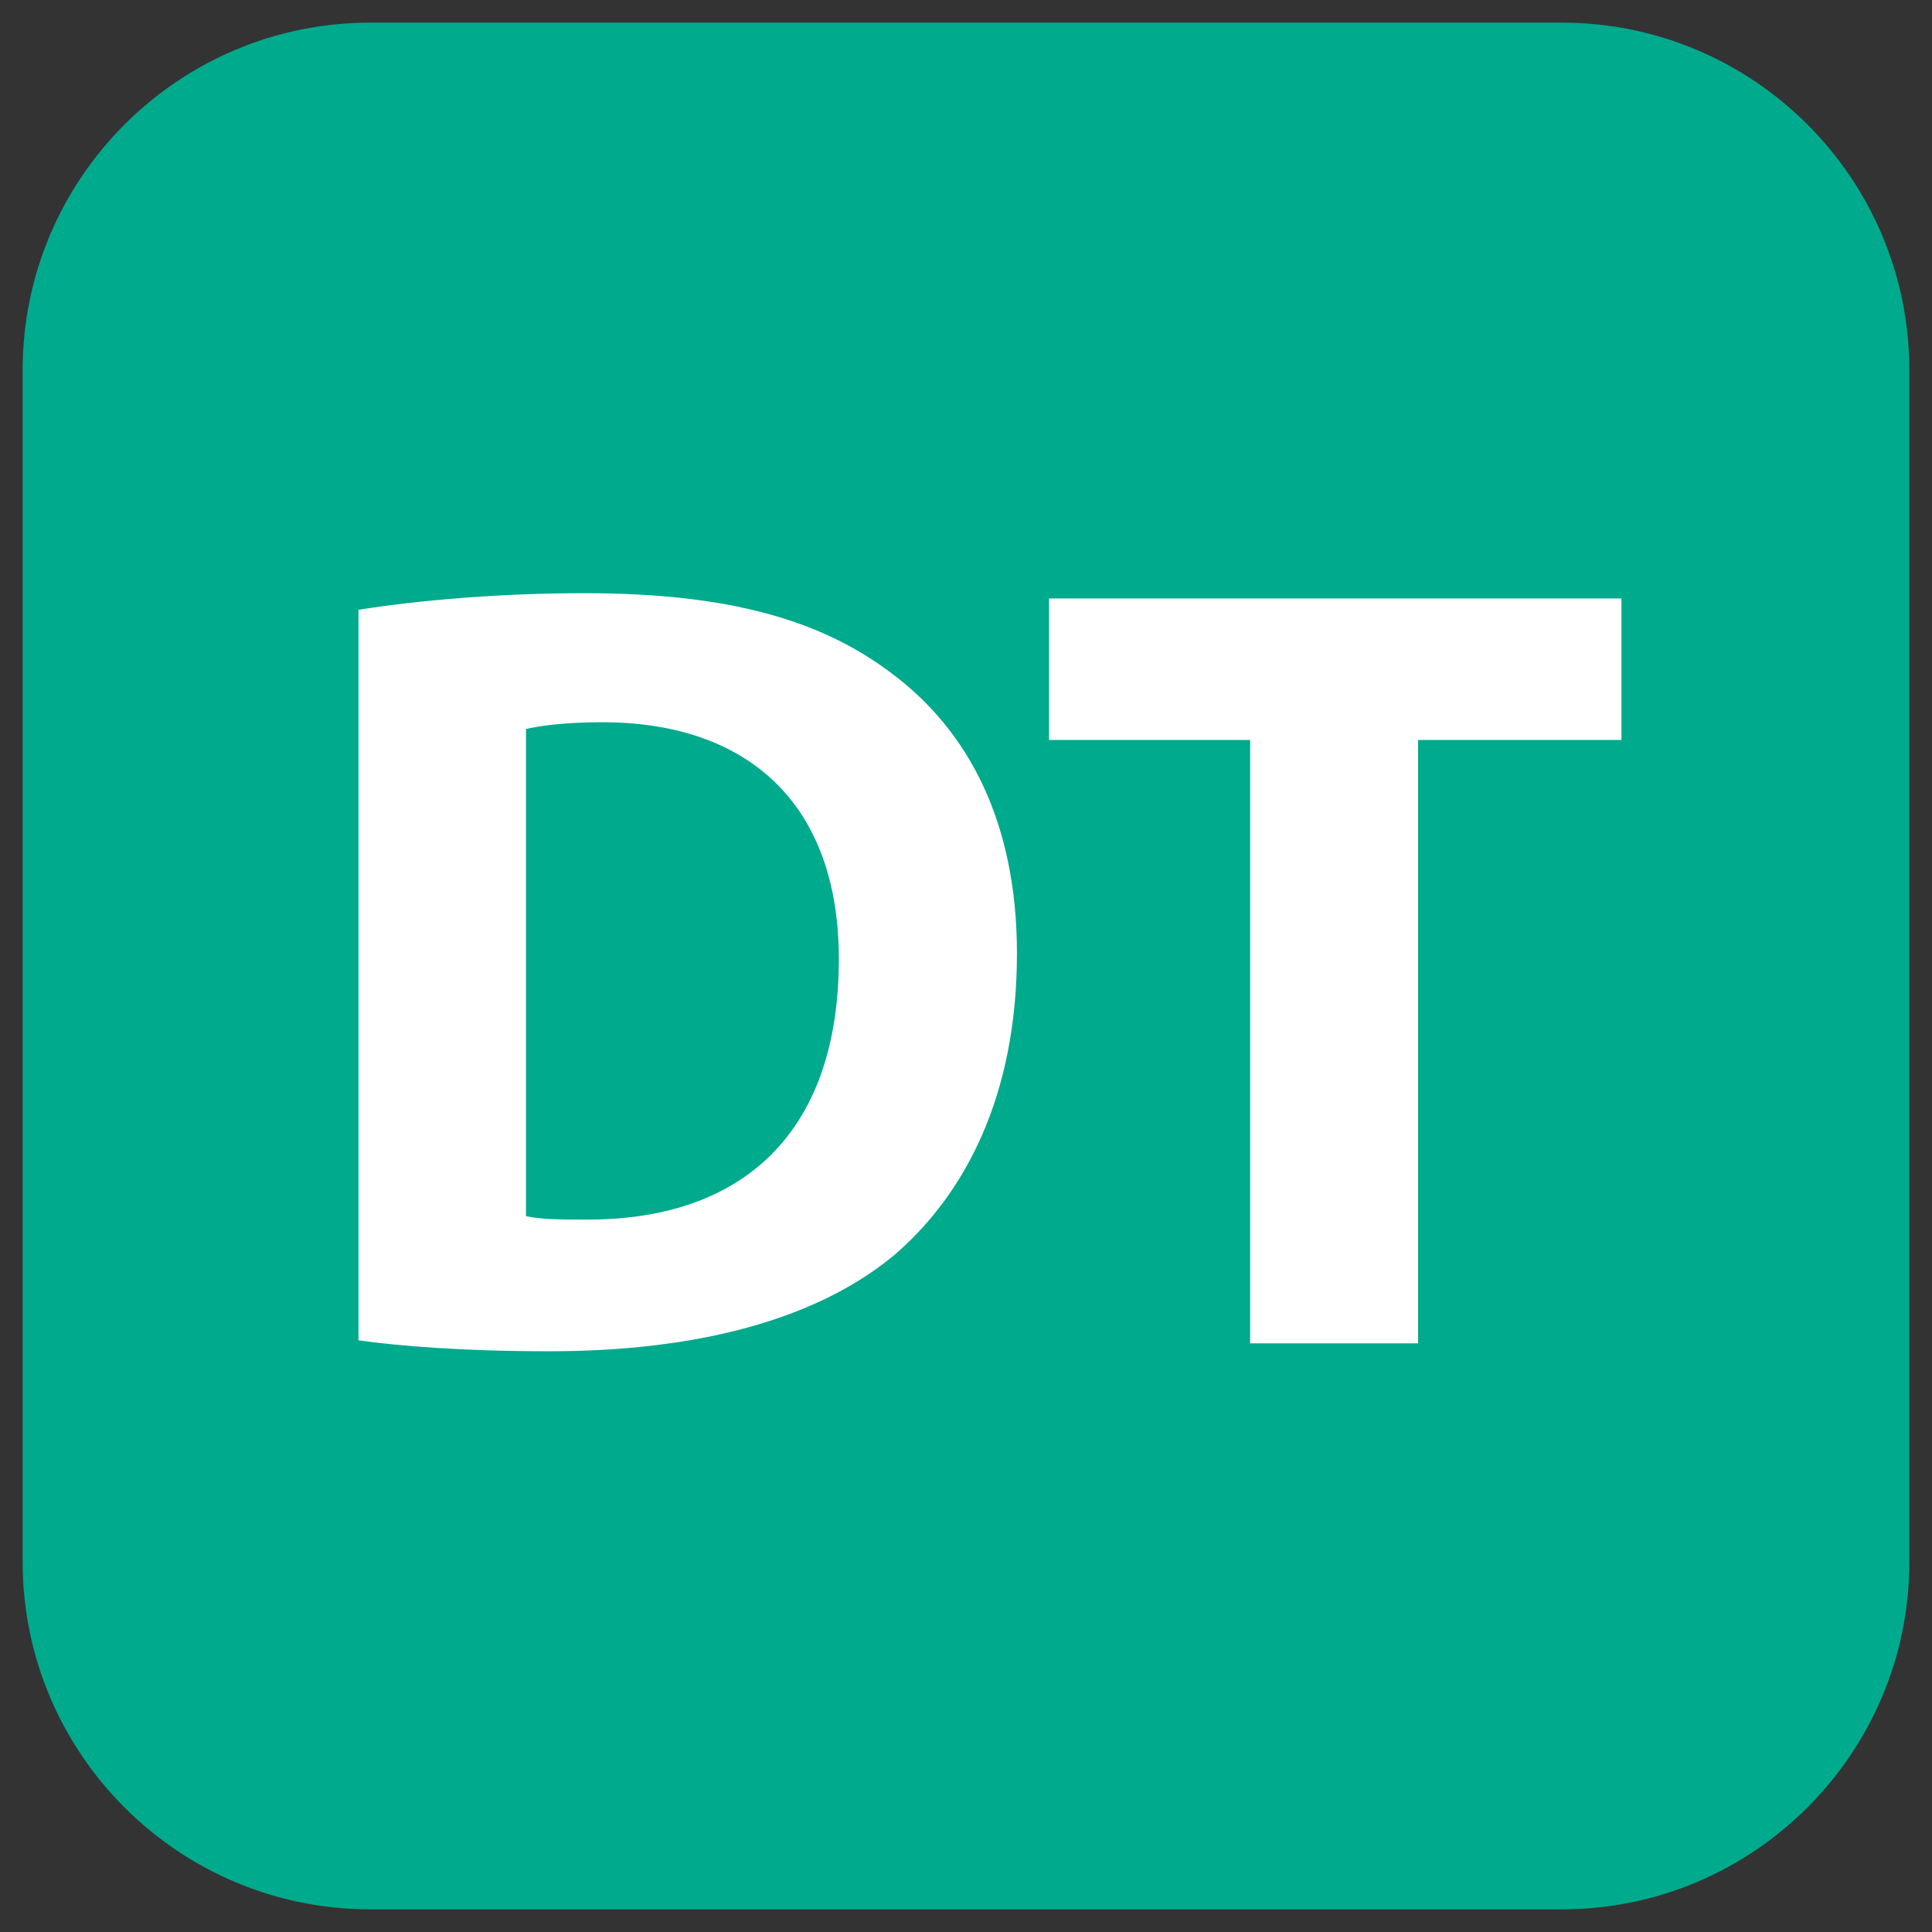 <svg xmlns="http://www.w3.org/2000/svg" x="0px" y="0px"  width="500px" height="500px" viewBox="0 0 512 512"><rect x="0" y="0" width="512" height="512" fill="#333333" stroke="none"/><g id="ll-tokyu-railways-dt.svg"><g><path fill="#00AA8D" d="M413.9,506H98.1C47.3,506,6,464.7,6,413.9V98.1C6,47.3,47.3,6,98.1,6h315.8C464.7,6,506,47.3,506,98.1				v315.8C506,464.7,464.7,506,413.9,506L413.9,506z"/><g><path fill="#FFFFFF" d="M95,161.6c16.4-2.6,37.8-4.4,60-4.4c37.8,0,62.4,7,81.1,21.1c20.5,15.2,33.4,39.5,33.4,74.4					c0,37.8-13.8,63.8-32.5,79.9c-20.8,17.3-52.7,25.5-91.4,25.5c-23.1,0-39.8-1.4-50.6-2.9L95,161.6L95,161.6z M139.5,322.3					c3.8,0.9,10.2,0.9,15.5,0.9c40.7,0.3,67.3-21.9,67.3-69.1c0-41-24-62.7-62.7-62.7c-9.7,0-16.4,0.9-20.2,1.8V322.3z"/>				<path fill="#FFFFFF" d="M331.3,196.1H278v-37.5h151.7v37.5h-53.9V356h-44.5L331.3,196.1L331.3,196.1z"/></g></g></g></svg> 

